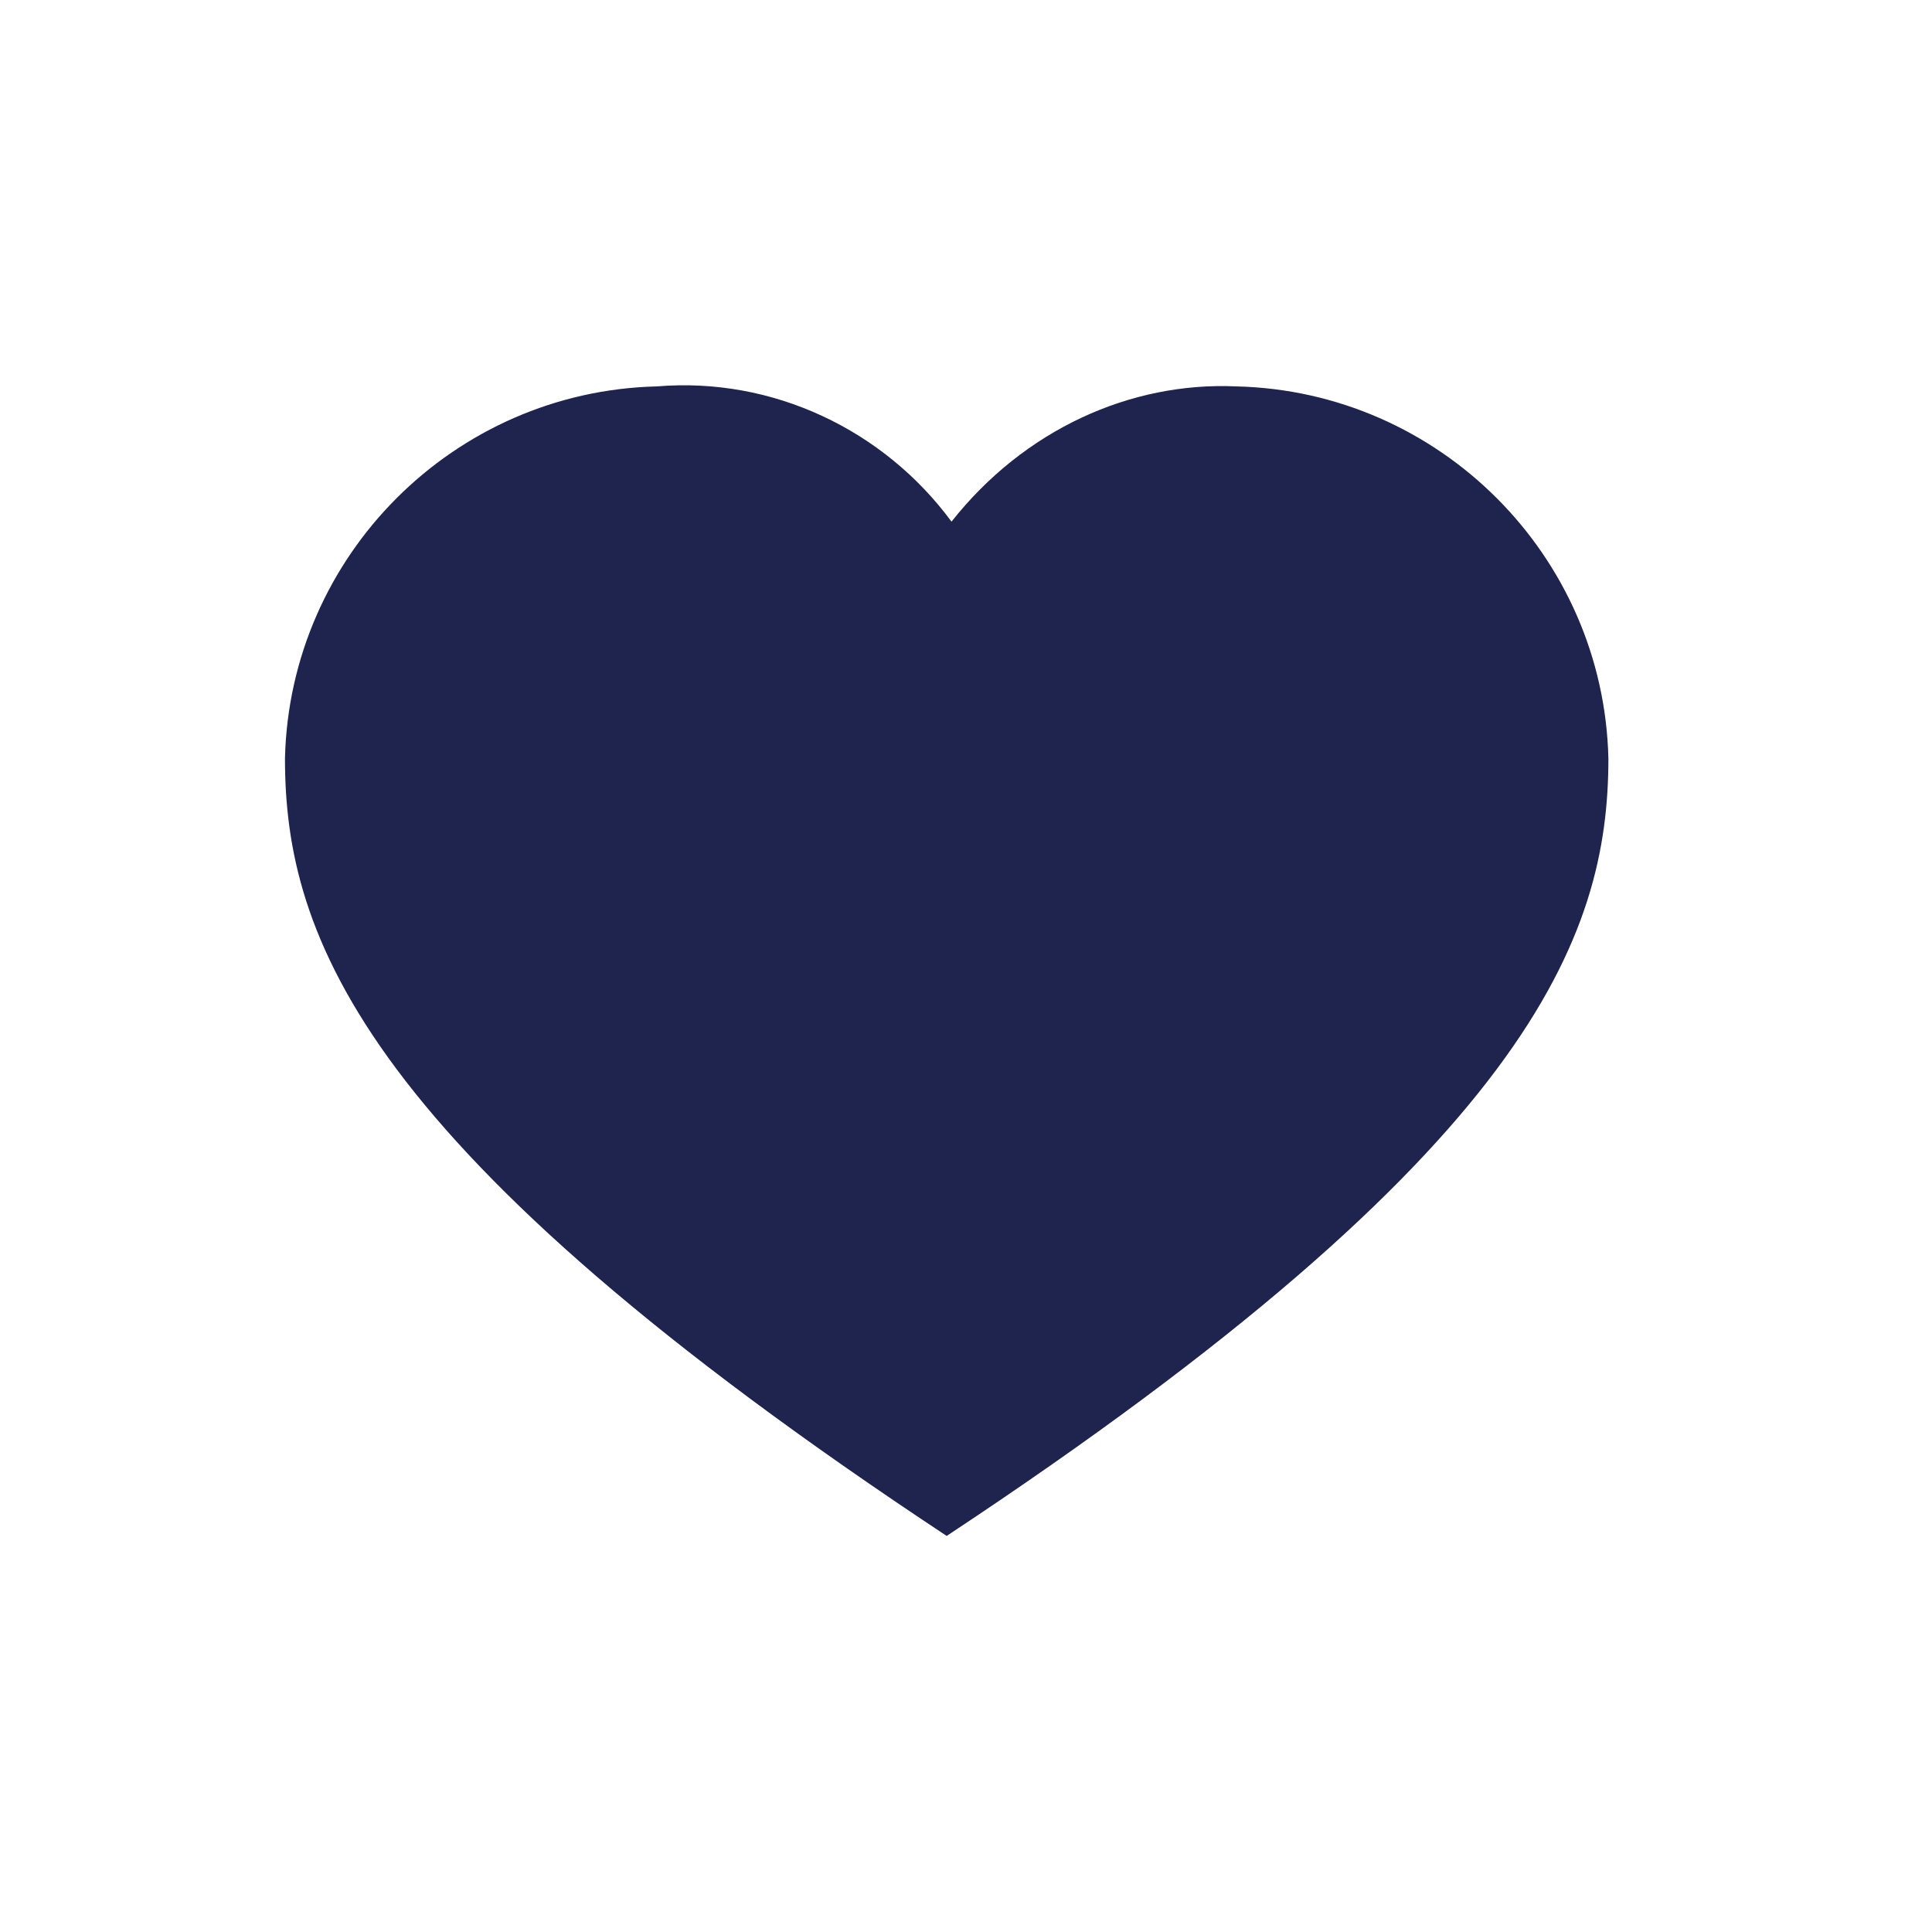 <?xml version="1.0" encoding="utf-8"?>
<!-- Generator: Adobe Illustrator 24.0.1, SVG Export Plug-In . SVG Version: 6.00 Build 0)  -->
<svg version="1.1" id="Laag_1" xmlns="http://www.w3.org/2000/svg" xmlns:xlink="http://www.w3.org/1999/xlink" x="0px" y="0px"
	 width="40px" height="40px" viewBox="0 0 40 40" style="enable-background:new 0 0 40 40;" xml:space="preserve">
<style type="text/css">
	.st0{fill:none;}
	.st1{fill:#1E244E;}
</style>
<g transform="translate(1821 -1795)">
	<rect x="-1821" y="1795" class="st0" width="40" height="40"/>
	<path class="st1" d="M-1801.3,1805.8c-1.4-1.9-3.7-3-6.1-2.8c-4.2,0.1-7.6,3.5-7.7,7.7c0,3.7,1.6,8.1,13.7,16.1
		c12.1-8,13.7-12.4,13.7-16.1c-0.1-4.2-3.5-7.6-7.7-7.7C-1797.6,1802.9-1799.8,1803.9-1801.3,1805.8z"/>
</g>
</svg>
